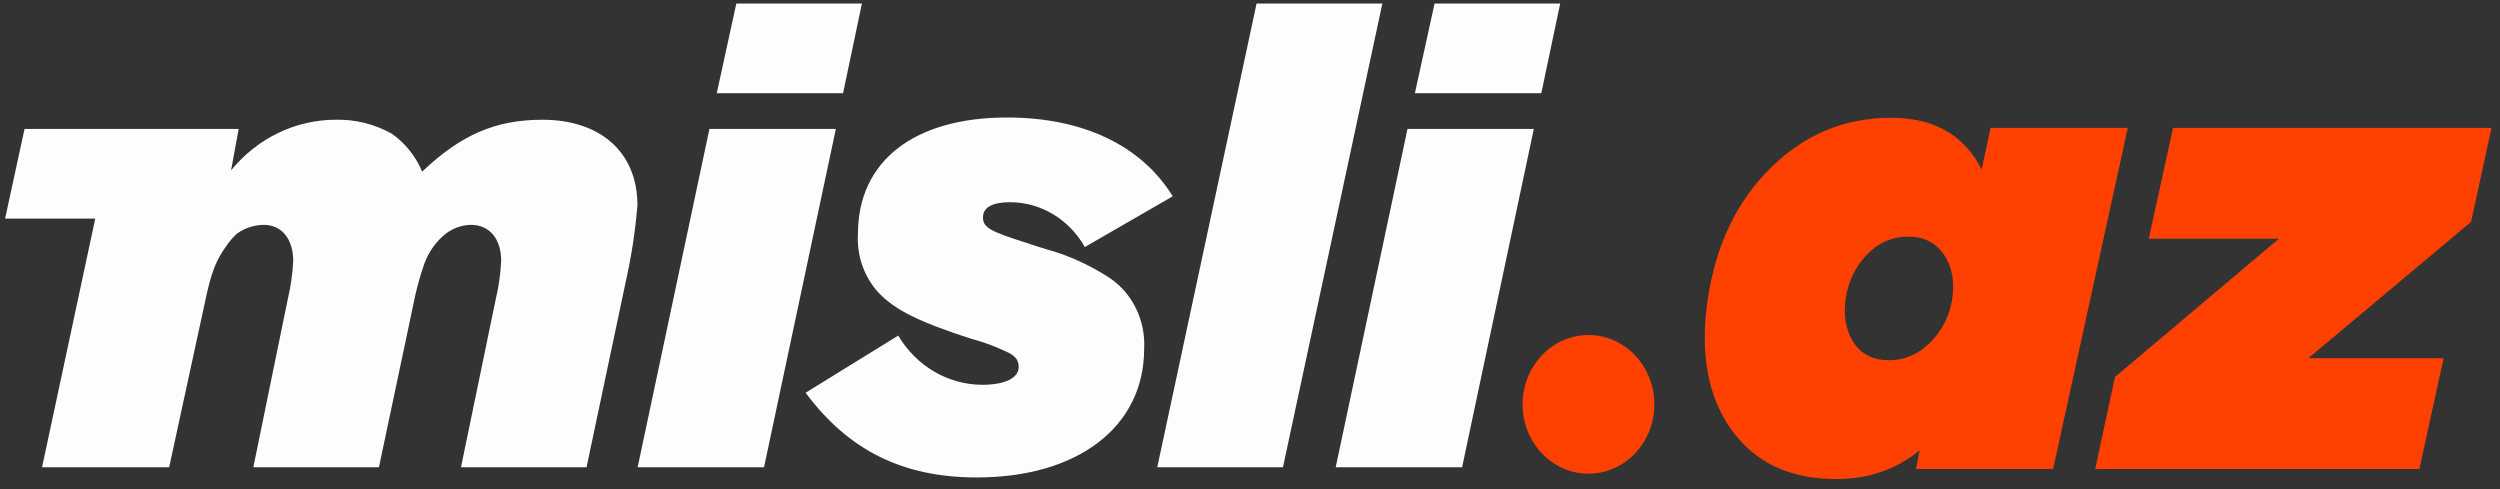<svg width="184" height="36" viewBox="0 0 184 36" fill="none" xmlns="http://www.w3.org/2000/svg">
<rect x="0" y="0" width="184" height="36" fill="#333333" stroke="none"/>
<path fill-rule="evenodd" clip-rule="evenodd" d="M63.437 0.259H54.194L52.754 6.859H62.05L63.437 0.259ZM61.519 9.49H52.214L46.93 34.391H56.233L61.519 9.49Z" fill="#FDFDFD"/>
<path d="M101.742 0.259H92.484L85.174 34.391H94.425L101.742 0.259ZM86.299 14.422C83.987 10.702 79.713 8.648 74.113 8.648C67.249 8.648 63.145 11.881 63.145 17.202C63.046 18.791 63.586 20.353 64.63 21.508C65.848 22.809 67.612 23.684 71.494 24.937C72.283 25.148 73.057 25.422 73.804 25.764C74.344 26.002 74.975 26.241 74.975 27.017C74.975 27.793 74.028 28.321 72.272 28.321C69.763 28.305 67.438 26.939 66.109 24.699L59.293 28.906C62.45 33.154 66.464 35.14 71.888 35.14C79.335 35.14 84.211 31.413 84.211 25.663C84.317 23.596 83.37 21.625 81.722 20.492C80.518 19.698 79.225 19.064 77.872 18.604C77.603 18.505 76.832 18.315 75.562 17.878C72.804 17.012 72.348 16.724 72.348 15.996C72.348 15.27 73.028 14.883 74.337 14.883C76.597 14.883 78.69 16.137 79.843 18.183L86.299 14.455V14.422ZM6.992 16.088H0.375L1.807 9.49H17.567L17.006 12.54C18.932 10.174 21.747 8.812 24.708 8.813C26.137 8.776 27.551 9.126 28.814 9.827C29.808 10.513 30.593 11.486 31.07 12.632C33.92 9.926 36.462 8.813 39.921 8.813C44.211 8.813 46.915 11.229 46.915 15.097C46.762 16.987 46.477 18.861 46.061 20.706L43.169 34.389H33.928L36.478 22.06C36.7 21.128 36.837 20.175 36.887 19.215C36.887 17.564 36.023 16.55 34.667 16.55C33.983 16.56 33.32 16.797 32.772 17.227C32.08 17.793 31.549 18.545 31.232 19.403C30.891 20.376 30.62 21.379 30.424 22.398L27.889 34.391H18.645L21.172 22.059C21.394 21.127 21.531 20.174 21.58 19.214C21.58 17.564 20.716 16.549 19.407 16.549C18.716 16.557 18.043 16.775 17.466 17.176C17.176 17.433 16.919 17.727 16.697 18.05C15.925 19.115 15.564 19.931 15.07 22.306L12.451 34.389H3.094L7.015 16.069" fill="#FDFDFD"/>
<path fill-rule="evenodd" clip-rule="evenodd" d="M114.828 0.259H105.585L104.136 6.859H113.44L114.83 0.259H114.828ZM112.887 9.49H103.591L98.307 34.391H107.61L112.889 9.49H112.887Z" fill="#FDFDFD"/>
<path d="M136.408 25.178C136.973 26.066 137.849 26.512 139.039 26.512C140.198 26.512 141.216 26.066 142.092 25.178C142.969 24.288 143.501 23.217 143.69 21.965C143.876 20.712 143.673 19.641 143.079 18.752C142.484 17.862 141.607 17.416 140.448 17.416C139.258 17.416 138.241 17.862 137.395 18.752C136.549 19.641 136.033 20.712 135.845 21.965C135.658 23.217 135.845 24.288 136.408 25.178ZM151.109 34.518H141.011L141.294 33.134C139.572 34.552 137.52 35.259 135.14 35.259C131.728 35.259 129.153 34.04 127.415 31.602C125.676 29.164 125.106 25.951 125.7 21.965C126.296 18.01 127.837 14.805 130.327 12.35C132.817 9.896 135.767 8.668 139.18 8.668C142.342 8.668 144.565 9.937 145.85 12.474L146.506 9.41H156.605L151.109 34.518Z" fill="#FE4100"/>
<path d="M169.894 26.363H179.85L178.066 34.518H154.207L155.662 27.746L167.733 17.566H158.151L159.937 9.409H183.374L181.871 16.329L169.894 26.363Z" fill="#FE4100"/>
<path d="M121.76 29.76C121.76 32.578 119.59 34.863 116.911 34.863C114.233 34.863 112.062 32.578 112.062 29.76C112.062 26.943 114.233 24.657 116.911 24.657C119.59 24.657 121.76 26.943 121.76 29.76Z" fill="#FE4100"/>
</svg>
